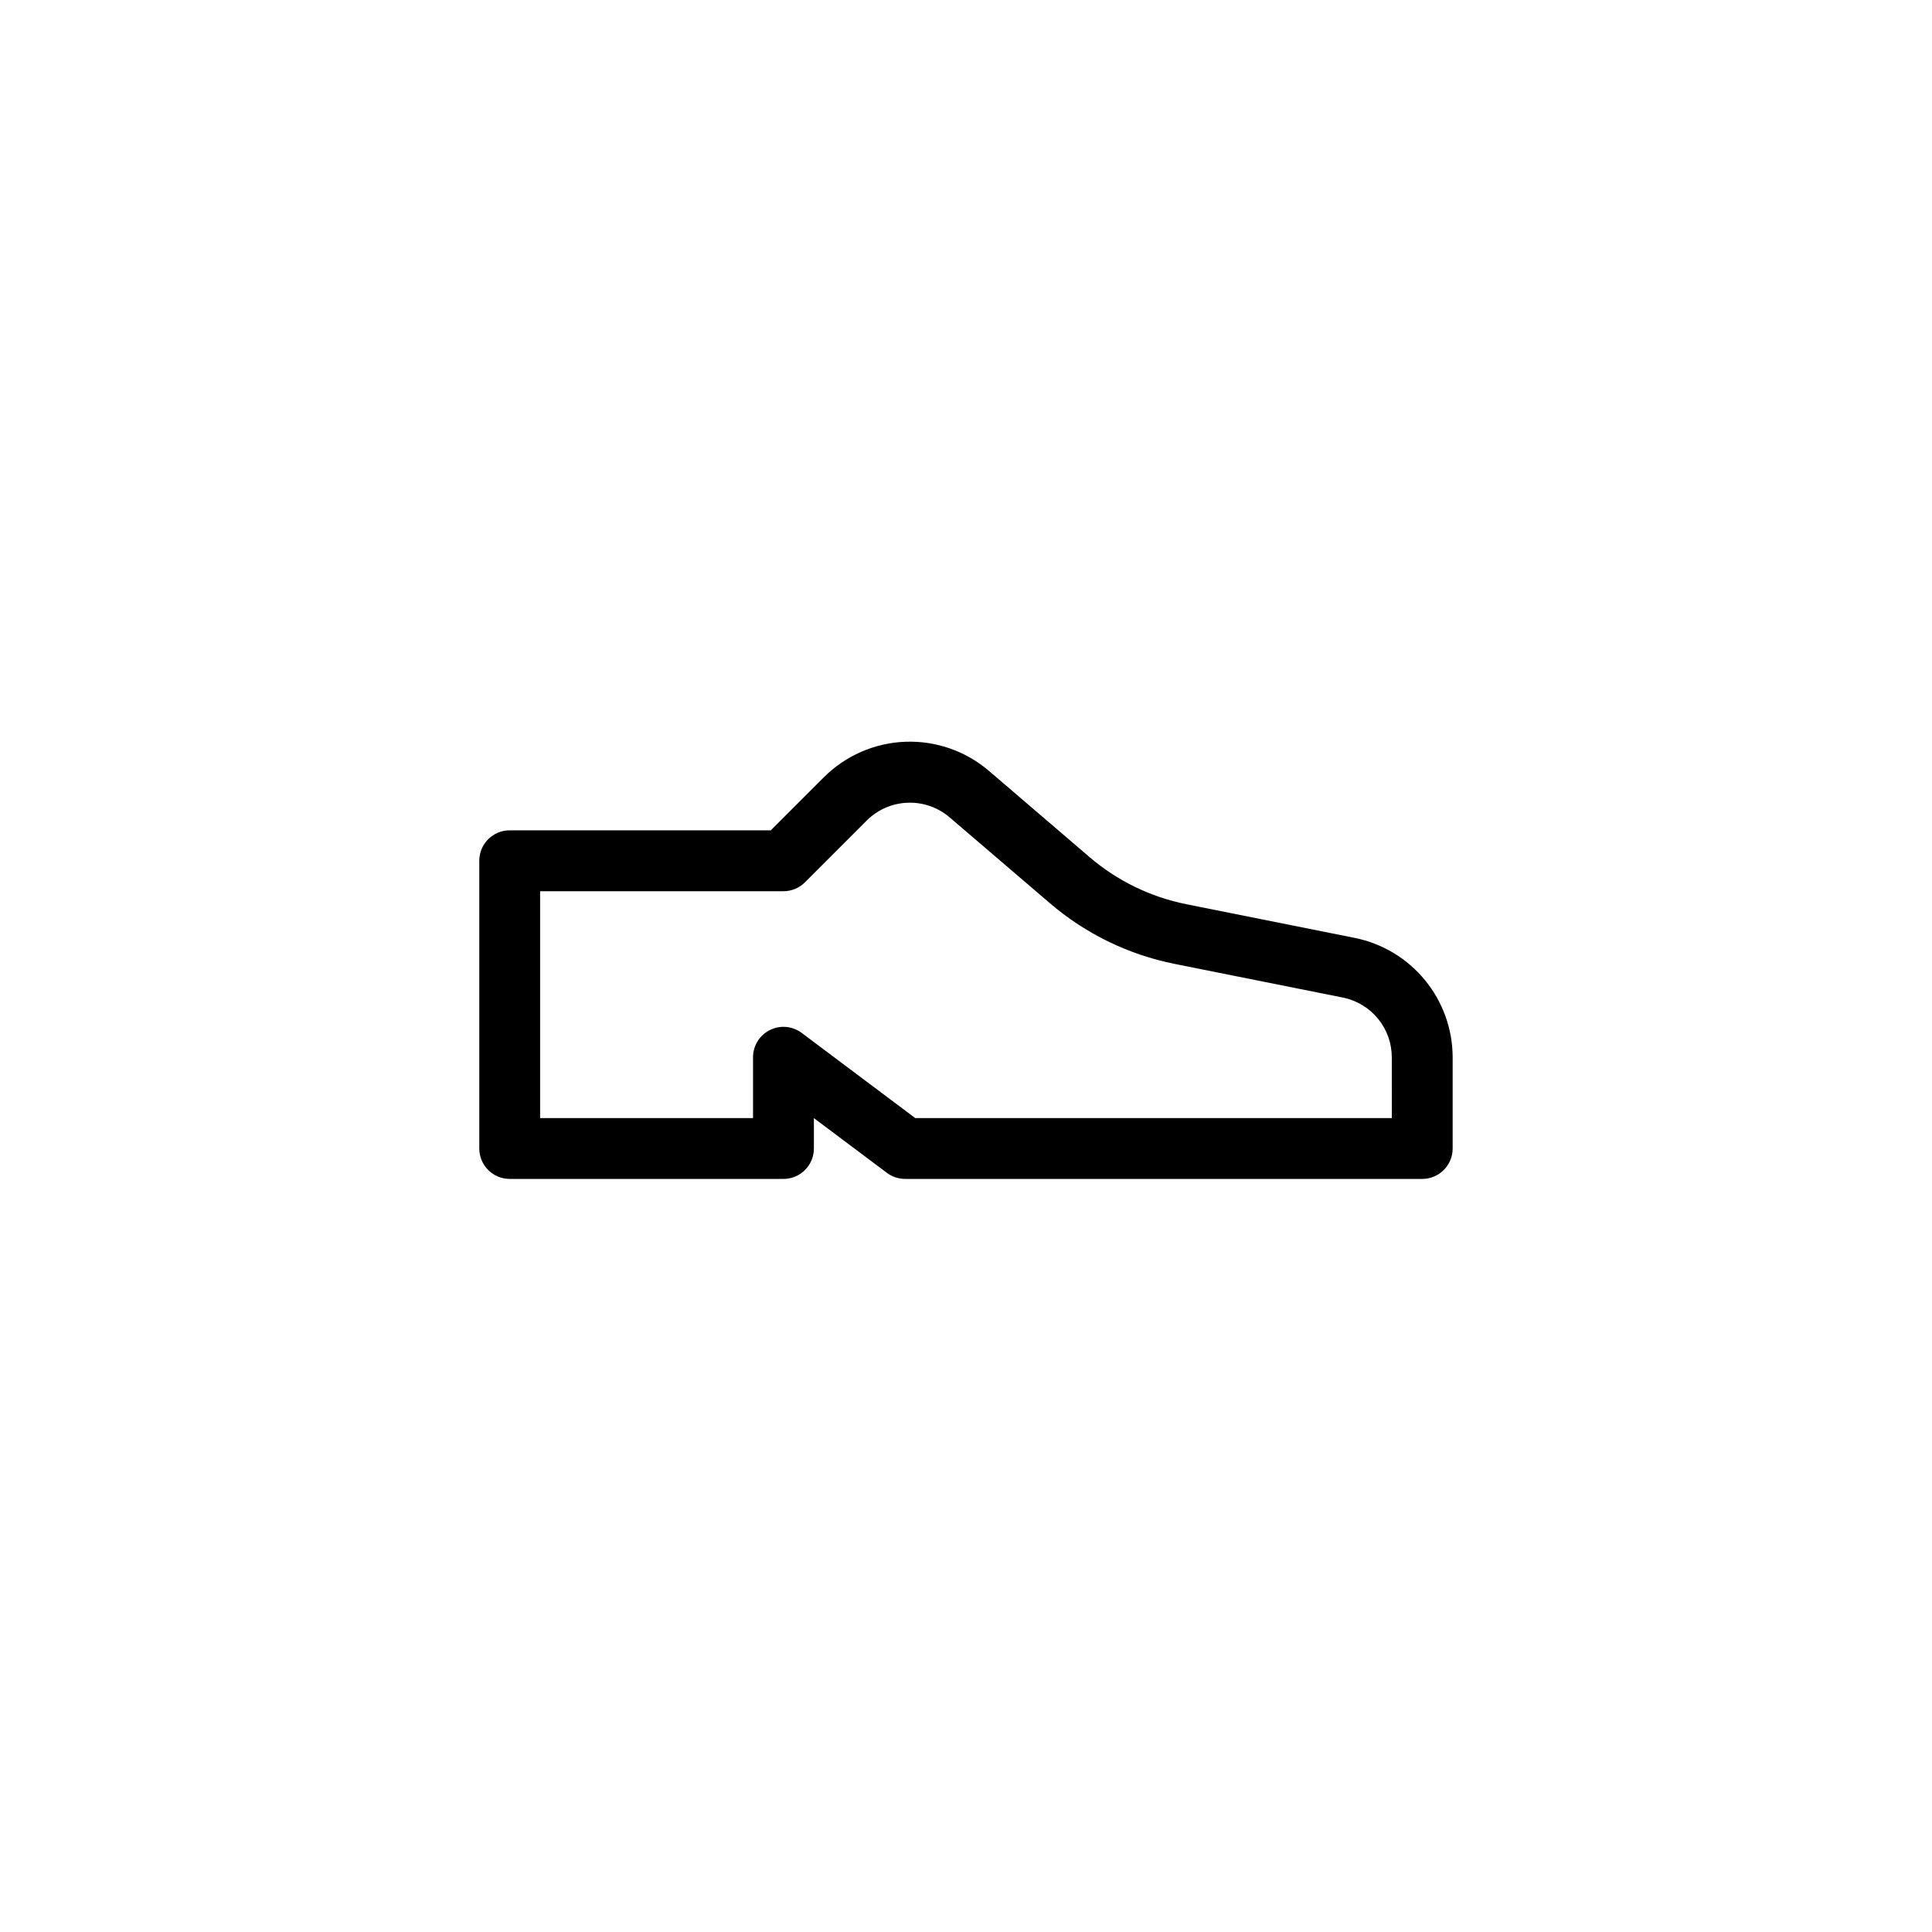 <?xml version="1.0" encoding="UTF-8"?>
<!-- Uploaded to: ICON Repo, www.iconrepo.com, Generator: ICON Repo Mixer Tools -->
<svg fill="#000000" width="800px" height="800px" version="1.1" viewBox="144 144 512 512" xmlns="http://www.w3.org/2000/svg">
 <path d="m503.05 392.56-44.645-8.934c-9.48-1.898-18.32-6.195-25.664-12.484l-26.633-22.824c-6.168-5.289-14.105-8.055-22.227-7.742-8.121 0.312-15.824 3.68-21.566 9.426l-14.043 14.043h-69.191c-4.453 0-8.062 3.609-8.062 8.059v76.262c0 2.141 0.848 4.188 2.359 5.699 1.512 1.512 3.562 2.363 5.703 2.363h72.547c2.137 0 4.188-0.852 5.699-2.363s2.363-3.559 2.363-5.699v-8.059l19.332 14.5h-0.004c1.398 1.051 3.102 1.621 4.852 1.621h137.04c2.137 0 4.188-0.852 5.699-2.363s2.359-3.559 2.359-5.699v-24.184c-0.016-7.449-2.606-14.664-7.328-20.426-4.723-5.762-11.289-9.719-18.59-11.195zm9.797 47.746h-126.29l-30.094-22.566c-2.441-1.836-5.711-2.133-8.441-0.766-2.731 1.363-4.457 4.156-4.461 7.207v16.121l-56.426 0.004v-60.121h64.488c2.141 0 4.191-0.852 5.703-2.367l16.41-16.41c2.879-2.852 6.727-4.523 10.777-4.676 4.055-0.156 8.016 1.215 11.105 3.84l26.629 22.801c9.441 8.086 20.801 13.617 32.988 16.059l44.641 8.934h0.004c3.652 0.734 6.938 2.715 9.301 5.598 2.363 2.883 3.656 6.492 3.66 10.219z"/>
</svg>